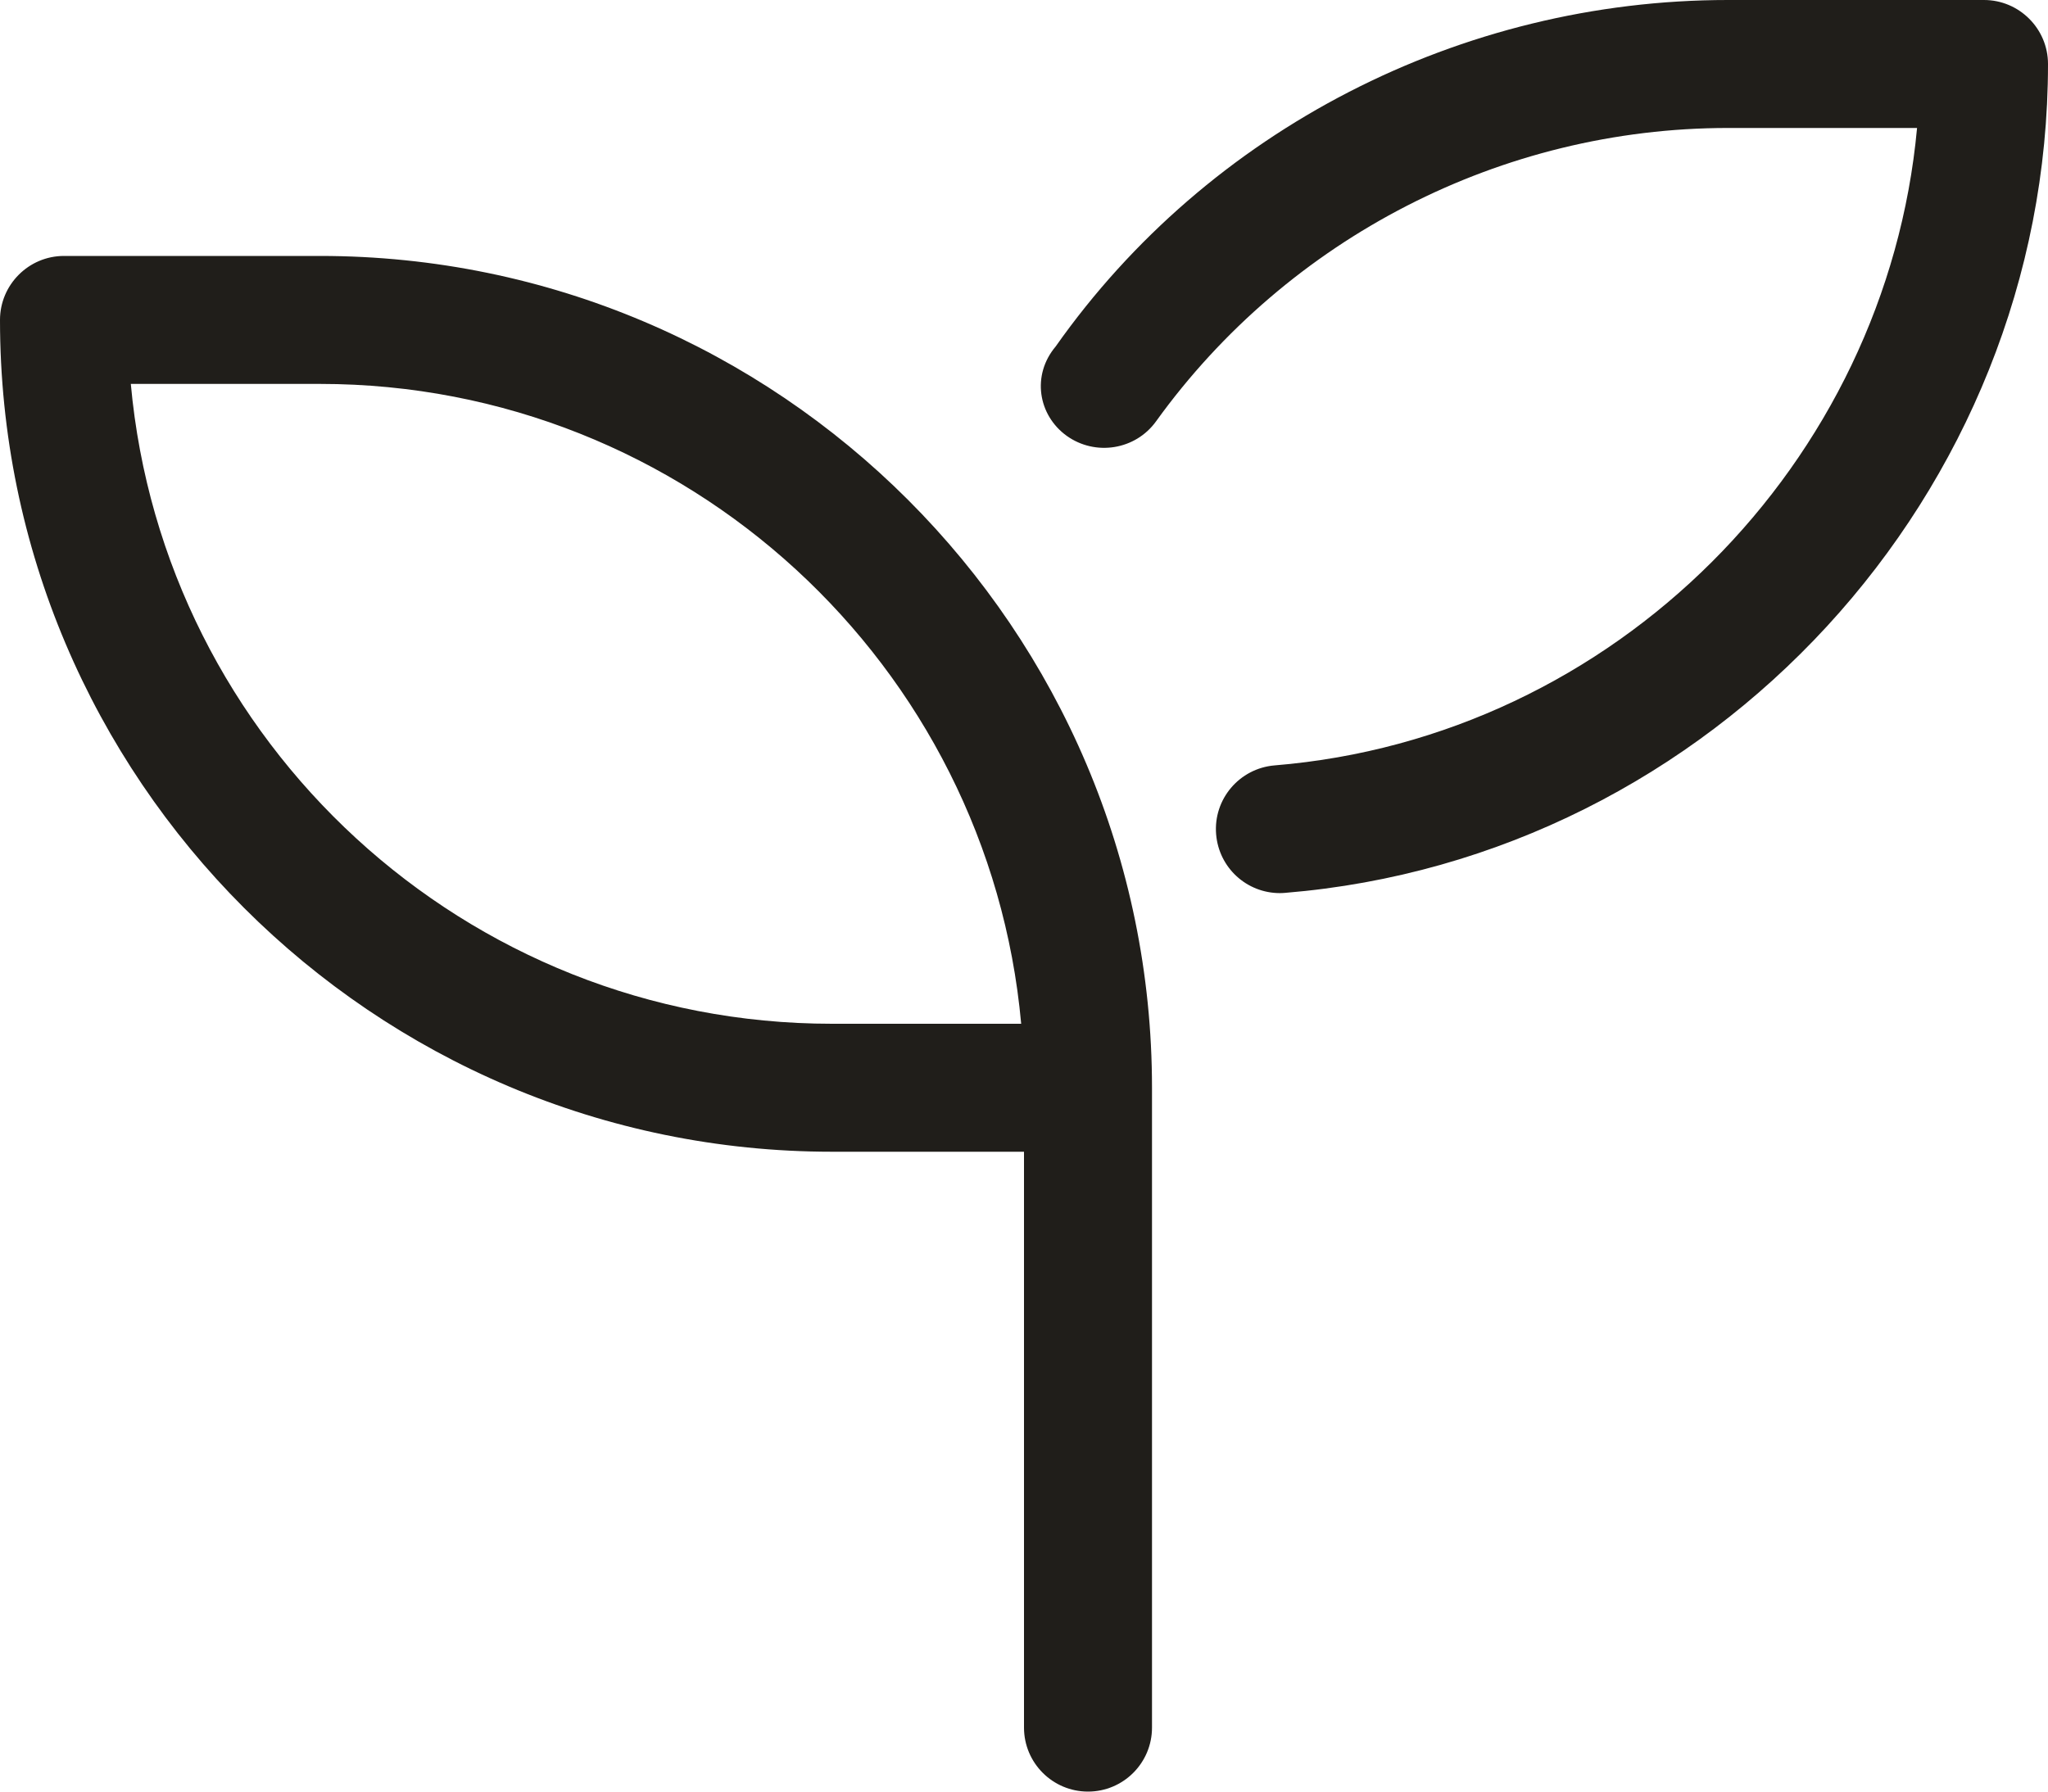 <svg width="16" height="14" viewBox="0 0 16 14" fill="none" xmlns="http://www.w3.org/2000/svg">
<path d="M2.5 2H0.5C0.224 2 0 2.225 0 2.5C0 6.084 2.916 9 6.5 9H8V13.5C8 13.776 8.224 14 8.5 14C8.776 14 9 13.776 9 13.5V8.5C9 4.916 6.084 2 2.5 2ZM6.5 8C3.634 8 1.276 5.8 1.022 3H2.5C5.364 3 7.725 5.2 7.978 8H6.5ZM15.5 0H13.5C11.414 0 9.441 1.013 8.247 2.708C8.059 2.931 8.109 3.244 8.334 3.406C8.558 3.566 8.871 3.516 9.032 3.292C10.066 1.857 11.734 1 13.5 1H14.977C14.736 3.618 12.618 5.763 9.958 5.981C9.683 6.004 9.478 6.245 9.501 6.52C9.523 6.782 9.741 6.979 9.999 6.979C10.013 6.979 10.027 6.978 10.041 6.977C13.381 6.703 16 3.856 16 0.5C16 0.224 15.775 0 15.5 0Z" fill="#201E1A"/>
</svg>
